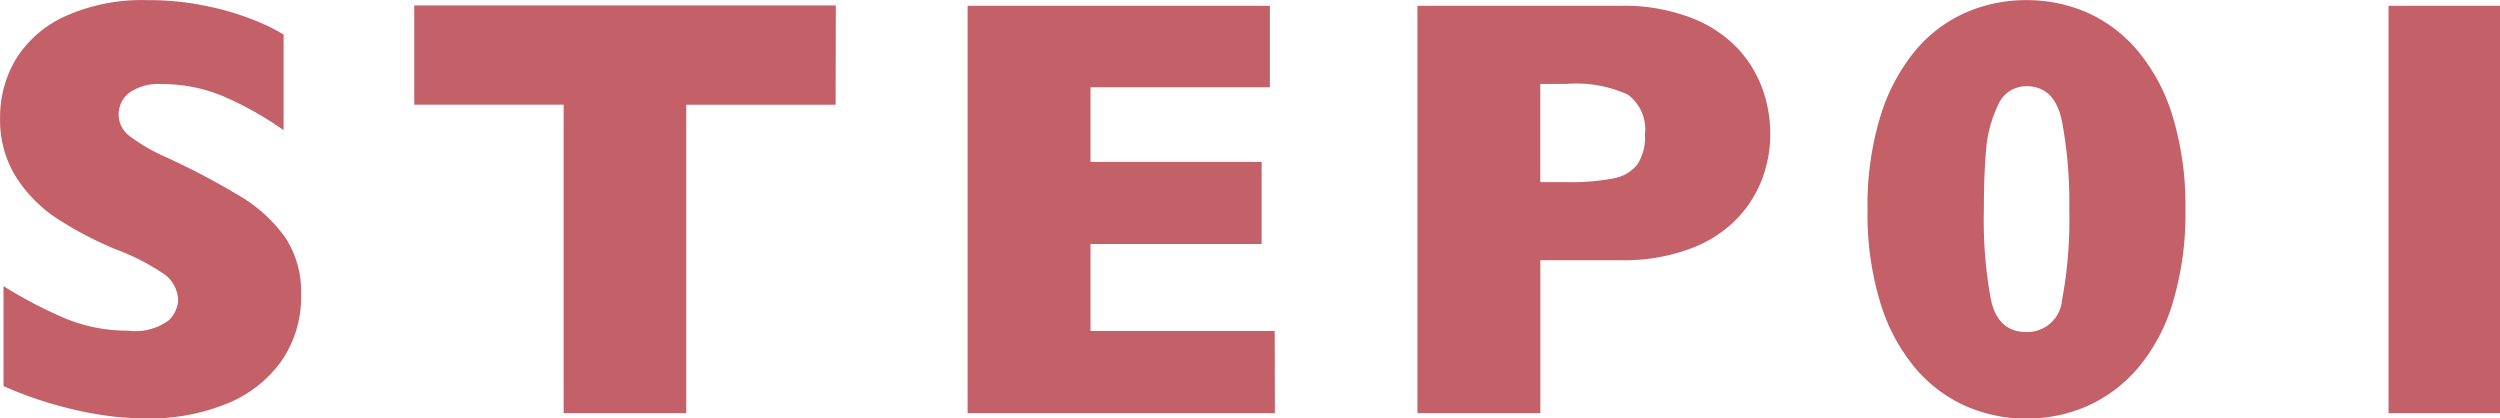 <svg xmlns="http://www.w3.org/2000/svg" width="70.573" height="11.812" viewBox="0 0 70.573 11.812">
  <path id="パス_8369" data-name="パス 8369" d="M-28.036-3.345a3.174,3.174,0,0,1-.552,1.868A3.489,3.489,0,0,1-30.128-.27a5.757,5.757,0,0,1-2.266.419q-.357,0-.876-.046a9.888,9.888,0,0,1-1.378-.253,10.815,10.815,0,0,1-1.789-.614V-3.586a12.619,12.619,0,0,0,1.714.9,4.58,4.58,0,0,0,1.805.357,1.577,1.577,0,0,0,1.15-.295.863.863,0,0,0,.261-.552.94.94,0,0,0-.448-.784,6.374,6.374,0,0,0-1.3-.66,10.308,10.308,0,0,1-1.66-.867,3.933,3.933,0,0,1-1.166-1.175,3.024,3.024,0,0,1-.452-1.668,3.173,3.173,0,0,1,.457-1.681,3.174,3.174,0,0,1,1.395-1.2,5.285,5.285,0,0,1,2.291-.448,7.992,7.992,0,0,1,1.781.187,7.709,7.709,0,0,1,1.349.419,5.377,5.377,0,0,1,.73.365v2.7a9.466,9.466,0,0,0-1.573-.9,4.391,4.391,0,0,0-1.855-.4,1.431,1.431,0,0,0-.938.249.778.778,0,0,0-.291.614.754.754,0,0,0,.291.589,5.1,5.1,0,0,0,1.038.606,20.726,20.726,0,0,1,2.125,1.121,4.2,4.2,0,0,1,1.249,1.15A2.778,2.778,0,0,1-28.036-3.345Zm15.089-5.362h-4.217V0h-3.461V-8.708h-4.217v-2.8h11.9ZM-.547,0H-9.221V-11.5H-.688V-9.2H-5.752v2.108H-.921v2.316H-5.752v2.457h5.2ZM13.438-7.886a3.657,3.657,0,0,1-.22,1.249,3.325,3.325,0,0,1-.71,1.137,3.539,3.539,0,0,1-1.324.855,5.353,5.353,0,0,1-1.963.328H6.947V0H3.477V-11.5H9.221a5.293,5.293,0,0,1,1.963.332,3.552,3.552,0,0,1,1.324.863,3.338,3.338,0,0,1,.71,1.154A3.786,3.786,0,0,1,13.438-7.886ZM9.9-7.869a1.22,1.22,0,0,0-.486-1.125,3.535,3.535,0,0,0-1.739-.3h-.73v2.772h.747a6.233,6.233,0,0,0,1.328-.108,1.089,1.089,0,0,0,.672-.4A1.431,1.431,0,0,0,9.9-7.869ZM25.157-5.744A8.716,8.716,0,0,1,24.8-3.121a5.115,5.115,0,0,1-.984,1.847A4.051,4.051,0,0,1,22.385-.2a4.234,4.234,0,0,1-1.718.353A4.214,4.214,0,0,1,18.956-.2a3.993,3.993,0,0,1-1.428-1.075,5.253,5.253,0,0,1-.984-1.843,8.573,8.573,0,0,1-.361-2.623,8.6,8.6,0,0,1,.361-2.631,5.386,5.386,0,0,1,.979-1.851,3.908,3.908,0,0,1,1.428-1.083,4.243,4.243,0,0,1,1.714-.353,4.248,4.248,0,0,1,1.714.349,3.975,3.975,0,0,1,1.432,1.083A5.252,5.252,0,0,1,24.8-8.367,8.716,8.716,0,0,1,25.157-5.744Zm-3.279,0a12.447,12.447,0,0,0-.208-2.507q-.208-.979-1-.979a.864.864,0,0,0-.809.548,3.528,3.528,0,0,0-.332,1.262q-.062.714-.062,1.677a12.292,12.292,0,0,0,.2,2.544q.2.909,1,.909A.987.987,0,0,0,21.675-3.2,12.292,12.292,0,0,0,21.878-5.744ZM34.037,0H30.891V-11.5h3.146Z" transform="translate(36.536 11.663)" fill="#c36068"/>
</svg>
